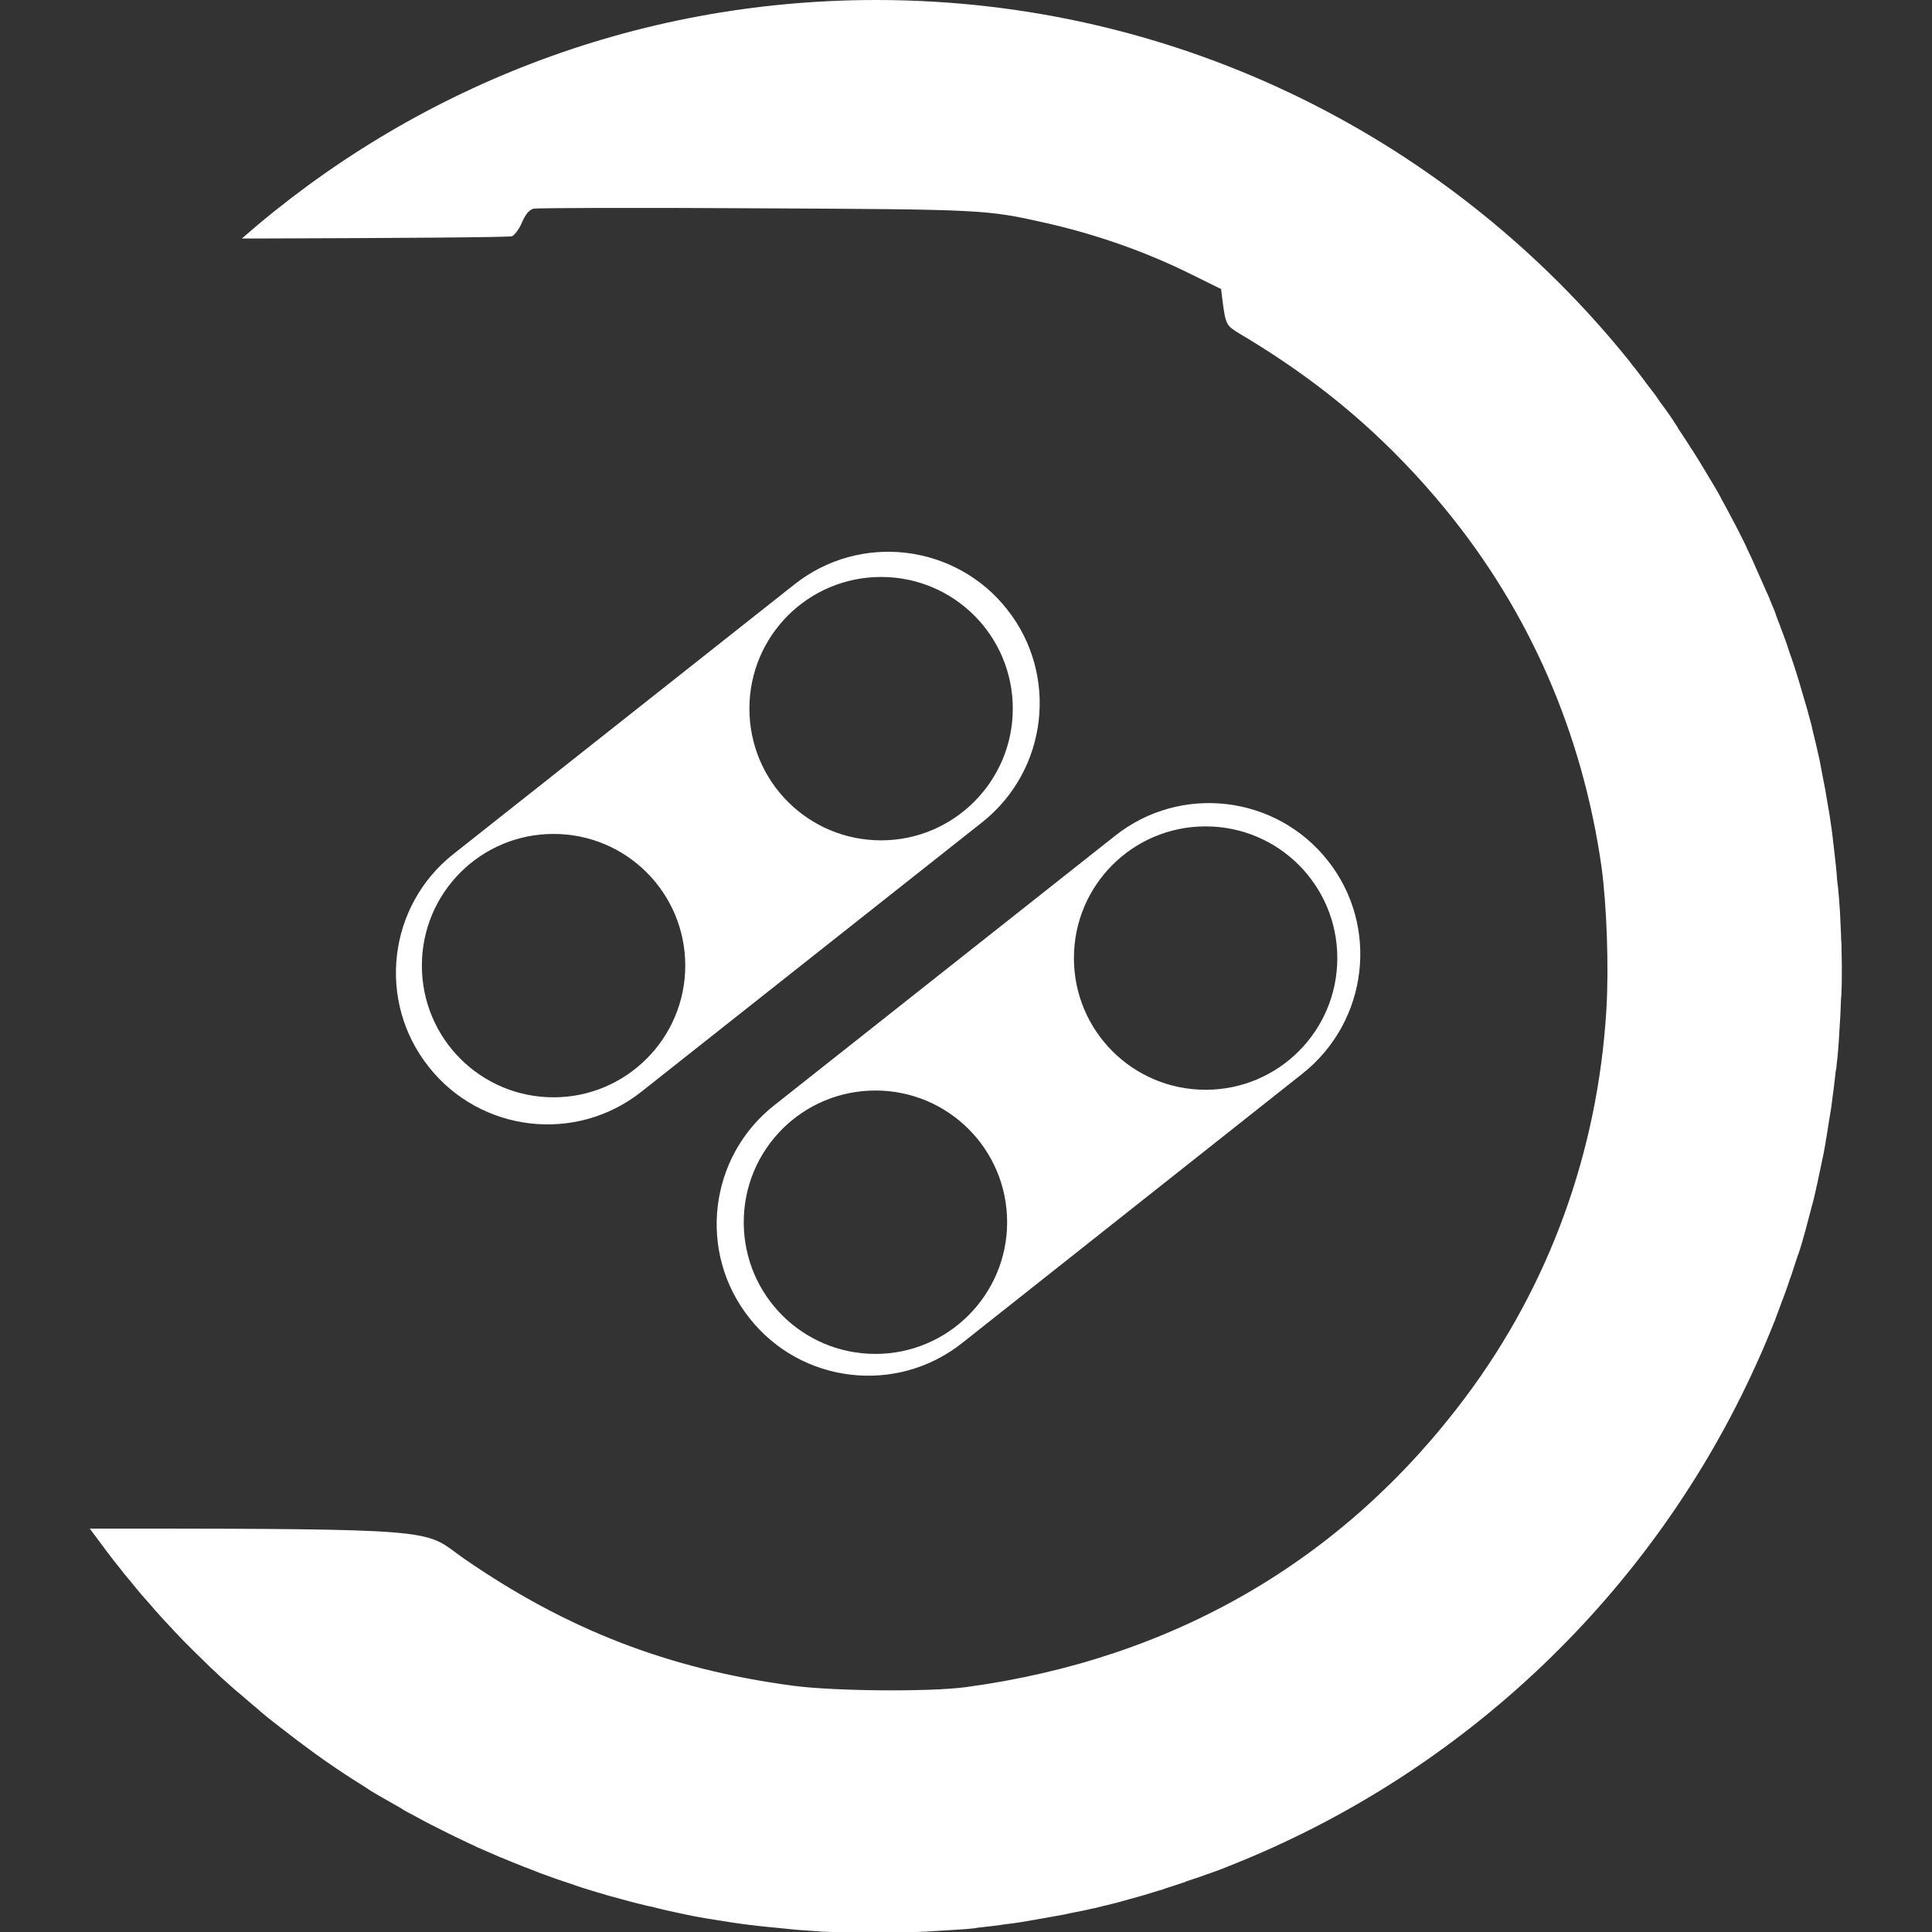 <?xml version="1.0" encoding="utf-8"?>
<!-- Generator: Adobe Illustrator 28.2.0, SVG Export Plug-In . SVG Version: 6.00 Build 0)  -->
<svg version="1.1" id="Layer_1" xmlns="http://www.w3.org/2000/svg" xmlns:xlink="http://www.w3.org/1999/xlink" x="0px" y="0px"
	 viewBox="0 0 512 512" style="enable-background:new 0 0 512 512;" xml:space="preserve">
<rect x="0" y="0" width="512" height="512" fill="#333333" stroke="none"/>
<style type="text/css">
	.st0{fill:#FFFFFF;}
</style>
<path class="st0" d="M488.1,256L488.1,256C488.1,256,488.1,256.1,488.1,256l0,0.2c0,0.6,0,1.1,0,1.7c0,1.6,0,3.3-0.1,4.9
	c0,0.6,0,1.1-0.1,1.7c-0.1,1.6-0.1,3.3-0.2,4.9c0,0.5-0.1,1-0.1,1.5c-0.1,1.7-0.2,3.4-0.3,5c0,0.5-0.1,0.9-0.1,1.4
	c-0.1,1.7-0.3,3.4-0.5,5.1c0,0.5-0.1,0.9-0.2,1.4c-0.2,1.7-0.4,3.4-0.6,5.1c-0.1,0.5-0.1,0.9-0.2,1.4c-0.2,1.7-0.4,3.4-0.7,5
	c-0.1,0.4-0.1,0.8-0.2,1.2c-0.3,1.7-0.5,3.4-0.8,5.1c-0.1,0.4-0.2,0.8-0.2,1.2c-0.3,1.7-0.6,3.4-1,5.1c-0.1,0.3-0.1,0.7-0.2,1
	c-0.4,1.7-0.7,3.5-1.1,5.2c-0.1,0.3-0.2,0.6-0.2,0.9c-0.4,1.8-0.8,3.5-1.3,5.2c-0.1,0.3-0.1,0.5-0.2,0.8c-0.5,1.8-0.9,3.5-1.4,5.3
	c-0.1,0.2-0.1,0.5-0.2,0.7c-0.5,1.8-1,3.6-1.6,5.3c-0.1,0.2-0.1,0.3-0.2,0.5c-0.6,1.8-1.2,3.7-1.8,5.5c-0.1,0.2-0.1,0.3-0.2,0.5
	c-0.6,1.8-1.2,3.6-1.9,5.4c-0.1,0.2-0.1,0.3-0.2,0.5c-0.7,1.8-1.3,3.6-2,5.4c0,0.1,0,0.1-0.1,0.2c-1.5,3.8-3.1,7.6-4.8,11.3
	c0,0,0,0,0,0c-27.3,60.4-77.5,108.3-139.4,132.8c0,0,0,0,0,0c-1.9,0.8-3.8,1.5-5.8,2.2c0,0-0.1,0-0.1,0c-1.8,0.7-3.6,1.3-5.5,1.9
	c-0.1,0-0.3,0.1-0.4,0.2c-1.8,0.6-3.6,1.2-5.5,1.8c-0.2,0.1-0.3,0.1-0.5,0.2c-1.8,0.5-3.5,1.1-5.3,1.6c-0.2,0.1-0.5,0.1-0.7,0.2
	c-1.8,0.5-3.6,1-5.4,1.5c-0.2,0.1-0.5,0.1-0.7,0.2c-1.7,0.4-3.5,0.9-5.3,1.3c-0.3,0.1-0.6,0.2-0.9,0.2c-1.7,0.4-3.5,0.8-5.2,1.1
	c-0.3,0.1-0.7,0.1-1,0.2c-1.7,0.4-3.5,0.7-5.2,1c-0.4,0.1-0.7,0.1-1.1,0.2c-1.7,0.3-3.4,0.6-5.1,0.9c-0.4,0.1-0.8,0.1-1.2,0.2
	c-1.7,0.3-3.4,0.5-5.1,0.7c-0.4,0.1-0.8,0.1-1.2,0.2c-1.7,0.2-3.4,0.4-5.1,0.6c-0.4,0-0.9,0.1-1.3,0.2c-1.7,0.2-3.3,0.3-5,0.4
	c-0.5,0-1,0.1-1.5,0.1c-1.7,0.1-3.3,0.2-5,0.3c-0.5,0-1,0.1-1.5,0.1c-1.7,0.1-3.3,0.1-5,0.2c-0.5,0-1,0-1.6,0.1
	c-1.6,0-3.3,0.1-4.9,0.1c-0.5,0-1.1,0-1.6,0h-0.1c0,0-0.1,0-0.1,0c0,0,0,0-0.1,0H232c-2.3,0-4.7,0-7-0.1c-0.8,0-1.6-0.1-2.4-0.1
	c-1.6-0.1-3.1-0.1-4.7-0.2c-0.9-0.1-1.9-0.1-2.8-0.2c-1.4-0.1-2.8-0.2-4.2-0.3c-1-0.1-2-0.2-2.9-0.3c-1.4-0.1-2.7-0.3-4.1-0.4
	c-1-0.1-1.9-0.2-2.9-0.3c-1.4-0.2-2.7-0.3-4.1-0.5c-0.9-0.1-1.9-0.3-2.8-0.4c-1.5-0.2-2.9-0.5-4.4-0.7c-0.8-0.1-1.6-0.3-2.5-0.4
	c-1.9-0.3-3.9-0.7-5.8-1.1c-0.3-0.1-0.6-0.1-0.9-0.2c-2.2-0.5-4.4-0.9-6.6-1.5c-0.7-0.2-1.5-0.4-2.2-0.5c-1.5-0.4-3-0.7-4.4-1.1
	c-0.9-0.2-1.7-0.5-2.6-0.7c-1.3-0.4-2.7-0.7-4-1.1c-0.9-0.3-1.8-0.5-2.7-0.8c-1.3-0.4-2.6-0.8-3.9-1.2c-0.9-0.3-1.8-0.6-2.6-0.9
	c-1.3-0.4-2.6-0.9-3.9-1.3c-0.8-0.3-1.7-0.6-2.5-0.9c-1.4-0.5-2.8-1-4.2-1.6c-0.7-0.3-1.4-0.5-2.1-0.8c-2-0.8-4-1.6-5.9-2.4
	c-0.1,0-0.2-0.1-0.3-0.1c-2.1-0.9-4.1-1.8-6.2-2.7c-0.6-0.3-1.2-0.6-1.9-0.9c-1.4-0.7-2.8-1.3-4.2-2c-0.7-0.4-1.5-0.7-2.2-1.1
	c-1.3-0.6-2.5-1.3-3.8-1.9c-0.8-0.4-1.5-0.8-2.3-1.2c-1.2-0.7-2.4-1.3-3.7-2c-0.8-0.4-1.5-0.8-2.2-1.3c-1.2-0.7-2.5-1.4-3.7-2.1
	c-0.7-0.4-1.4-0.8-2.1-1.2c-1.4-0.8-2.7-1.6-4-2.5c-0.5-0.3-1.1-0.7-1.6-1c-3.8-2.4-7.5-4.9-11.1-7.5c-0.5-0.4-1-0.7-1.5-1.1
	c-1.3-1-2.6-1.9-3.9-2.9c-0.6-0.5-1.2-0.9-1.8-1.4c-1.2-0.9-2.3-1.8-3.5-2.7c-0.6-0.5-1.3-1-1.9-1.5c-1.1-0.9-2.2-1.8-3.3-2.8
	c-0.6-0.5-1.2-1-1.8-1.5c-1.1-1-2.2-1.9-3.4-2.9c-0.6-0.5-1.1-1-1.7-1.5c-1.2-1.1-2.5-2.2-3.7-3.4c-0.4-0.4-0.8-0.7-1.2-1.1
	c-3.2-3.1-6.4-6.2-9.5-9.5c-0.4-0.4-0.7-0.8-1.1-1.2c-1.1-1.2-2.3-2.4-3.4-3.7c-0.5-0.5-1-1.1-1.4-1.6c-1-1.1-2-2.3-3-3.4
	c-0.5-0.6-1-1.2-1.5-1.8c-0.9-1.1-1.9-2.3-2.8-3.4c-0.3-0.3-0.6-0.7-0.8-1l0,0c-3-3.7-5.8-7.5-8.6-11.3c8.3,0,15.8,0,22.6,0l0,0
	c71.9,0.1,66.5,0.9,76.5,7.9c27.2,18.8,54.2,29.3,87,33.7c10.8,1.5,36.6,1.7,46.1,0.4c54.9-7.4,100.1-33.6,132.5-77
	c22.1-29.6,34.9-64.8,37.2-102.4c0.7-11.4,0.1-27.9-1.3-38.1c-5.1-35.5-19.1-67.5-41.3-94.6l0,0c-3.6-4.4-7.5-8.8-11.5-12.9
	c-12.8-13.2-26.6-23.9-43.3-33.8c-3.3-2-3.5-2.4-4.3-8.4l-0.4-3.3l-7.5-3.7c-12-6-25.2-10.7-38.9-13.8c-15.9-3.6-16.7-3.6-77.2-3.9
	c-31.3-0.2-57.6-0.1-58.6,0.1c-1.1,0.3-2.1,1.4-3,3.5c-0.7,1.7-1.9,3.4-2.7,3.8c-0.5,0.3-31.7,0.5-66.4,0.6c-1.7,0-3.5,0-5.2,0
	C109.2,23.7,167.9,0,232.2,0c80.7,0,152.7,37.4,199.6,95.7l0,0c0.3,0.4,0.6,0.8,0.9,1.2c0.5,0.6,1,1.2,1.5,1.9
	c0.7,0.9,1.4,1.8,2.1,2.8c0.5,0.6,0.9,1.2,1.4,1.8c0.8,1,1.5,2,2.2,3.1c0.4,0.5,0.8,1.1,1.2,1.6c1.1,1.5,2.2,3.1,3.2,4.7
	c0.2,0.2,0.3,0.5,0.4,0.7c0.9,1.4,1.8,2.7,2.7,4.1c0.4,0.6,0.7,1.2,1.1,1.7c0.7,1.1,1.3,2.1,2,3.2c0.4,0.7,0.8,1.3,1.2,2
	c0.6,1,1.2,2,1.8,3c0.4,0.7,0.8,1.3,1.2,2c0.6,1,1.2,2.1,1.7,3.1c0.4,0.7,0.7,1.3,1.1,2c0.6,1.1,1.2,2.3,1.8,3.4
	c0.3,0.6,0.6,1.1,0.9,1.7c0.9,1.7,1.7,3.4,2.6,5.2c0,0.1,0.1,0.2,0.1,0.3c0.8,1.7,1.6,3.3,2.3,5c0.3,0.6,0.5,1.2,0.8,1.8
	c0.5,1.2,1.1,2.4,1.6,3.6c0.3,0.7,0.6,1.4,0.9,2c0.5,1.1,0.9,2.3,1.4,3.4c0.3,0.7,0.6,1.4,0.8,2.1c0.4,1.2,0.9,2.3,1.3,3.5
	c0.3,0.7,0.5,1.4,0.8,2.1c0.5,1.3,0.9,2.5,1.3,3.8c0.2,0.6,0.4,1.2,0.6,1.7c1.3,3.7,2.4,7.5,3.5,11.3c0.2,0.6,0.3,1.1,0.5,1.7
	c0.4,1.3,0.7,2.7,1.1,4c0.2,0.7,0.4,1.4,0.5,2.1c0.3,1.2,0.6,2.5,0.9,3.7c0.2,0.7,0.3,1.5,0.5,2.2c0.3,1.3,0.6,2.5,0.8,3.8
	c0.1,0.7,0.3,1.4,0.4,2.1c0.3,1.4,0.5,2.7,0.8,4.1c0.1,0.6,0.2,1.2,0.3,1.8c0.3,1.9,0.7,3.9,1,5.9c0,0,0,0,0,0.1c0.3,2,0.6,4,0.8,6
	c0.1,0.6,0.1,1.1,0.2,1.7c0.2,1.5,0.3,2.9,0.5,4.4c0.1,0.7,0.1,1.4,0.2,2.1c0.1,1.3,0.2,2.7,0.4,4c0.1,0.7,0.1,1.5,0.2,2.2
	c0.1,1.3,0.2,2.7,0.3,4c0,0.7,0.1,1.5,0.1,2.2c0.1,1.4,0.1,2.9,0.2,4.3c0,0.6,0,1.3,0.1,1.9c0,2,0.1,3.9,0.1,5.9c0,0.1,0,0.2,0,0.3
	L488.1,256C488.1,255.9,488.1,256,488.1,256z M345.2,284.5L255,355.9c-17.4,13.8-42.7,10.8-56.4-6.6v0
	c-13.8-17.4-10.8-42.7,6.6-56.4l90.3-71.4c17.4-13.8,42.7-10.8,56.4,6.6l0,0C365.6,245.4,362.6,270.7,345.2,284.5z M266.9,323.9
	c0-19.3-15.6-34.9-34.9-34.9s-34.9,15.6-34.9,34.9s15.6,34.9,34.9,34.9S266.9,343.1,266.9,323.9z M354.4,253.9
	c0-19.3-15.6-34.9-34.9-34.9s-34.9,15.6-34.9,34.9s15.6,34.9,34.9,34.9S354.4,273.2,354.4,253.9z M260.3,217.9L170,289.3
	c-17.4,13.8-42.7,10.8-56.4-6.6v0c-13.8-17.4-10.8-42.7,6.6-56.4l90.3-71.4c17.4-13.8,42.7-10.8,56.4,6.6v0
	C280.6,178.8,277.7,204.1,260.3,217.9z M181.6,255.9c0-19.3-15.6-34.9-34.9-34.9s-34.9,15.6-34.9,34.9s15.6,34.9,34.9,34.9
	S181.6,275.1,181.6,255.9z M268.4,187.8c0-19.3-15.6-34.9-34.9-34.9c-19.3,0-34.9,15.6-34.9,34.9s15.6,34.9,34.9,34.9
	C252.8,222.7,268.4,207,268.4,187.8z"/>
</svg>
